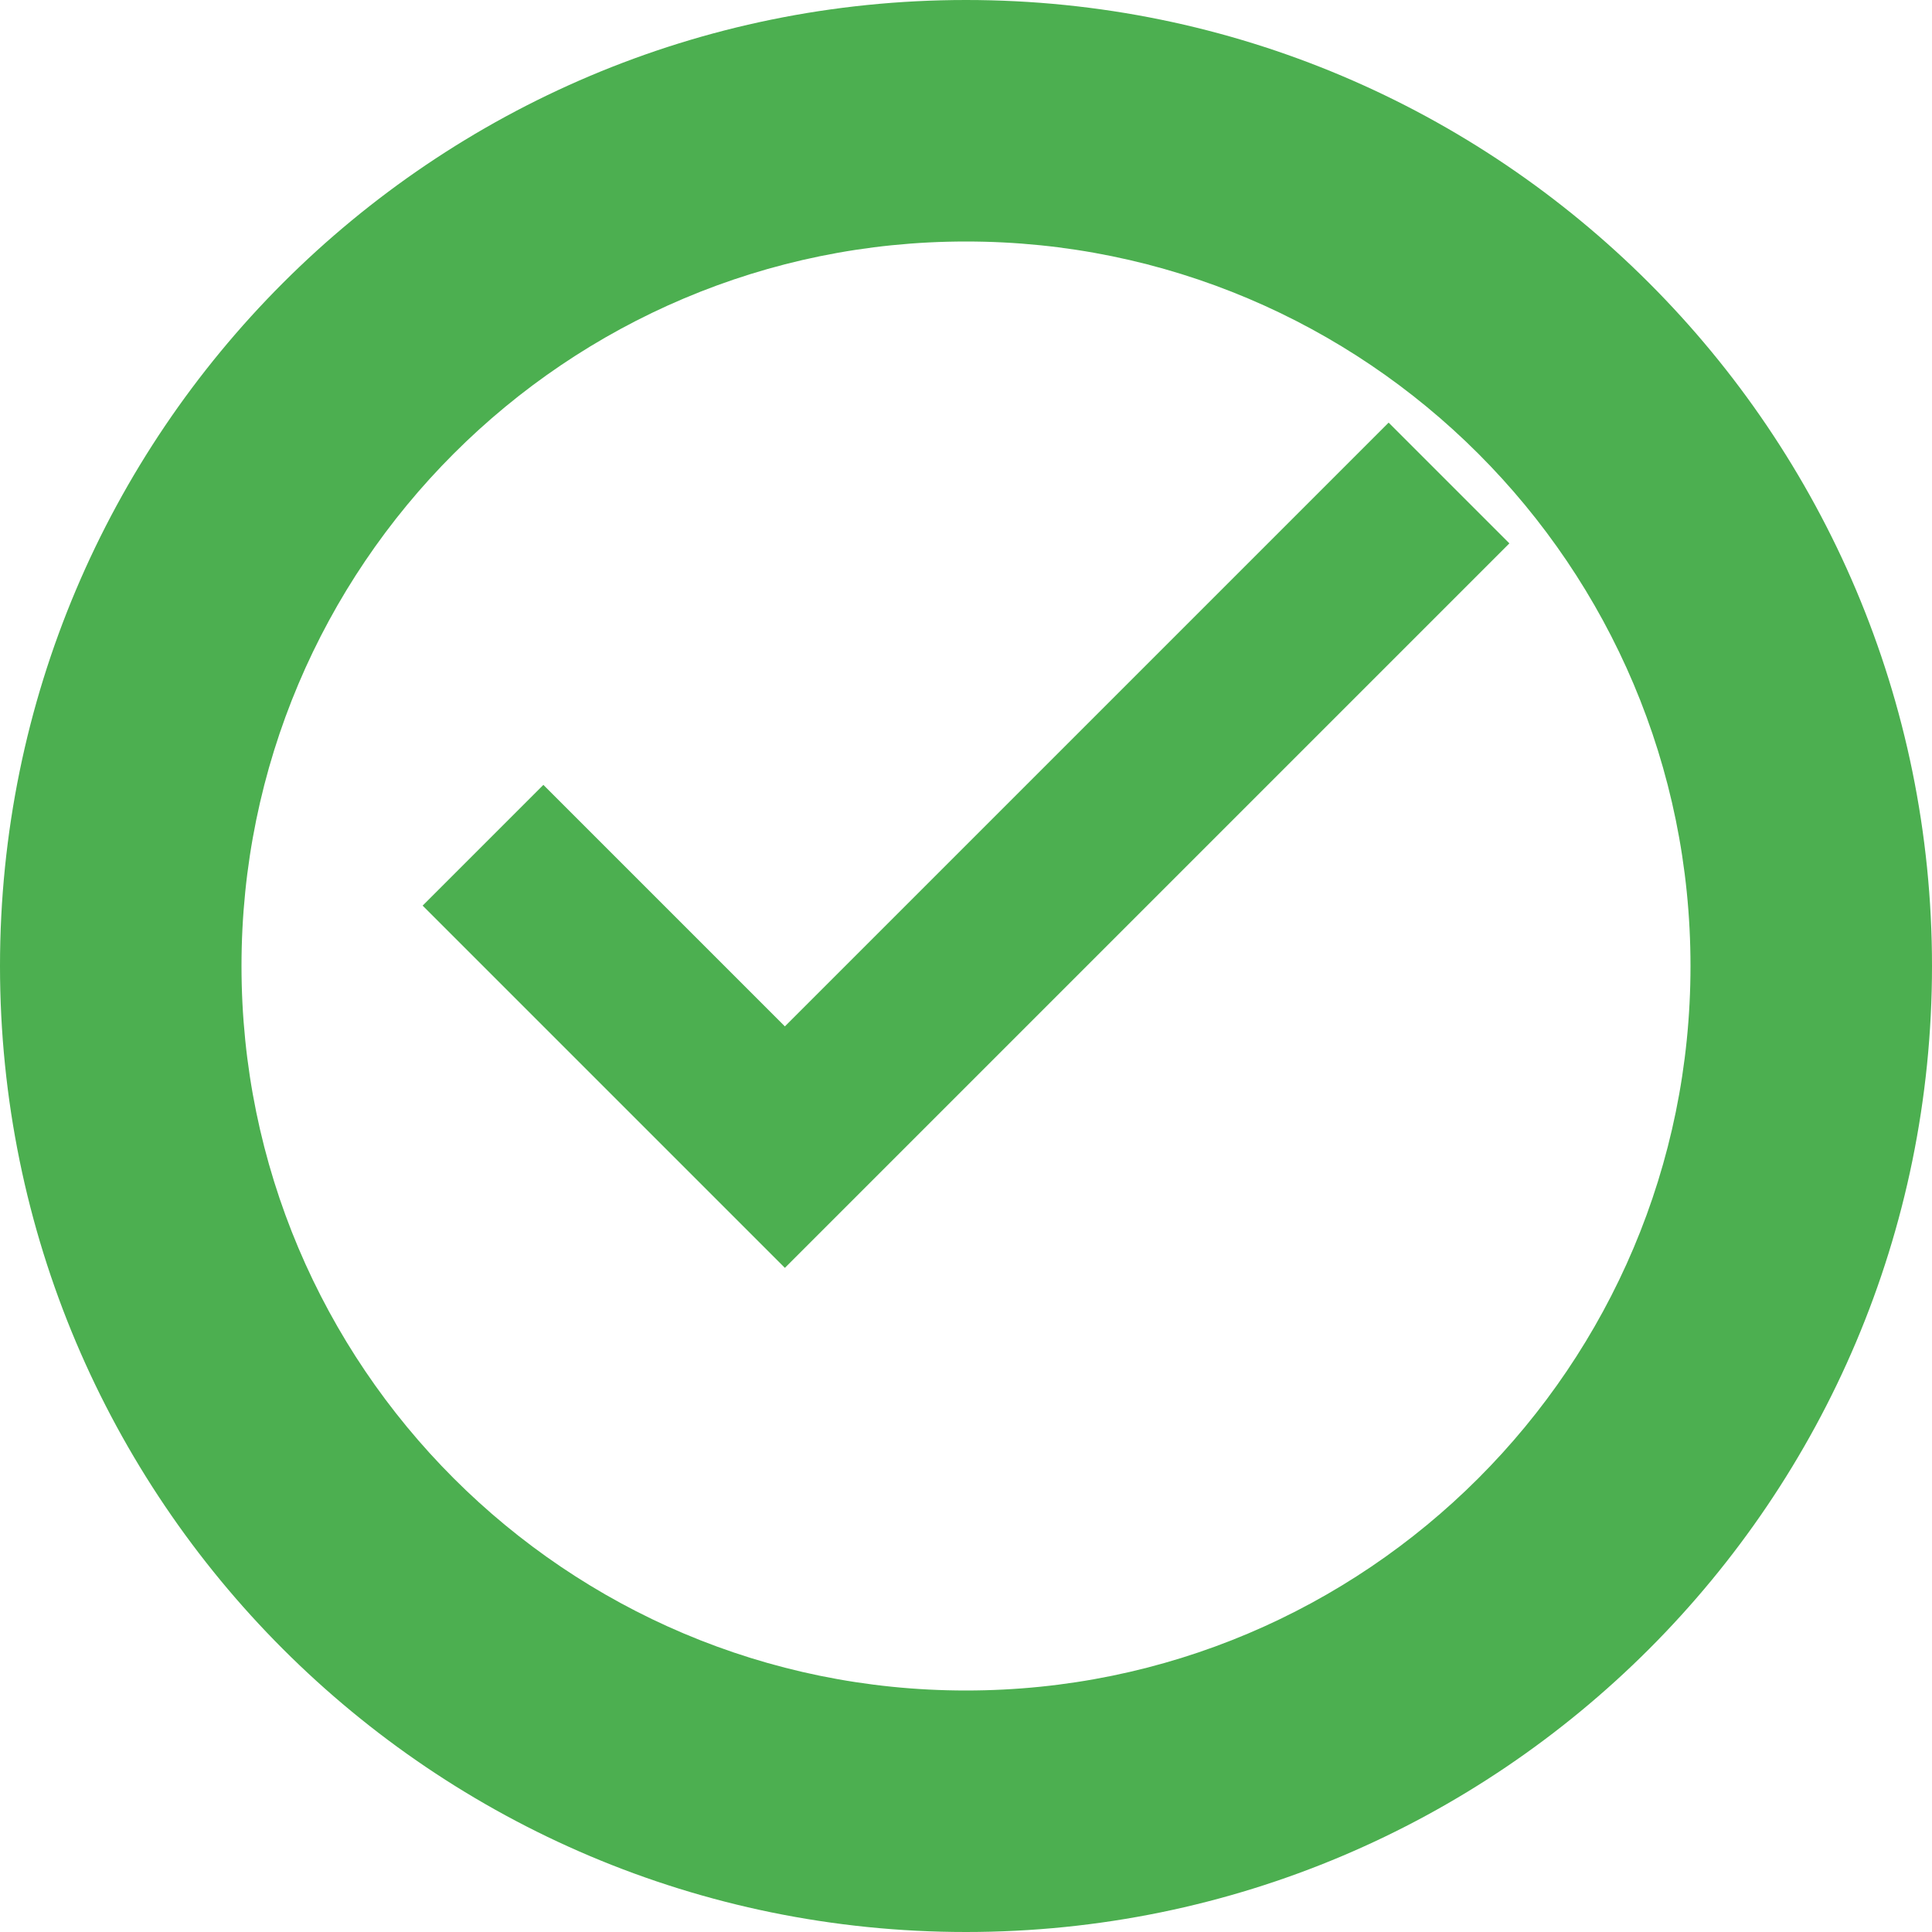 <?xml version="1.0" encoding="UTF-8"?>
<svg width="16px" height="16px" viewBox="0 0 16 16" version="1.1" xmlns="http://www.w3.org/2000/svg">
    <g stroke="none" stroke-width="1" fill="none" fill-rule="evenodd">
        <path d="M8,16 C3.582,16 0,12.418 0,8 C0,3.582 3.582,0 8,0 C12.418,0 16,3.582 16,8 C16,12.418 12.418,16 8,16 Z M8,14 C11.314,14 14,11.314 14,8 C14,4.686 11.314,2 8,2 C4.686,2 2,4.686 2,8 C2,11.314 4.686,14 8,14 Z" fill="#4CAF50" fill-rule="nonzero"></path>
        <path d="M6.5,10.5 L3.5,7.5 L4.5,6.5 L6.5,8.5 L11.5,3.5 L12.5,4.5 L6.5,10.5 Z" fill="#4CAF50" fill-rule="nonzero"></path>
    </g>
</svg>
